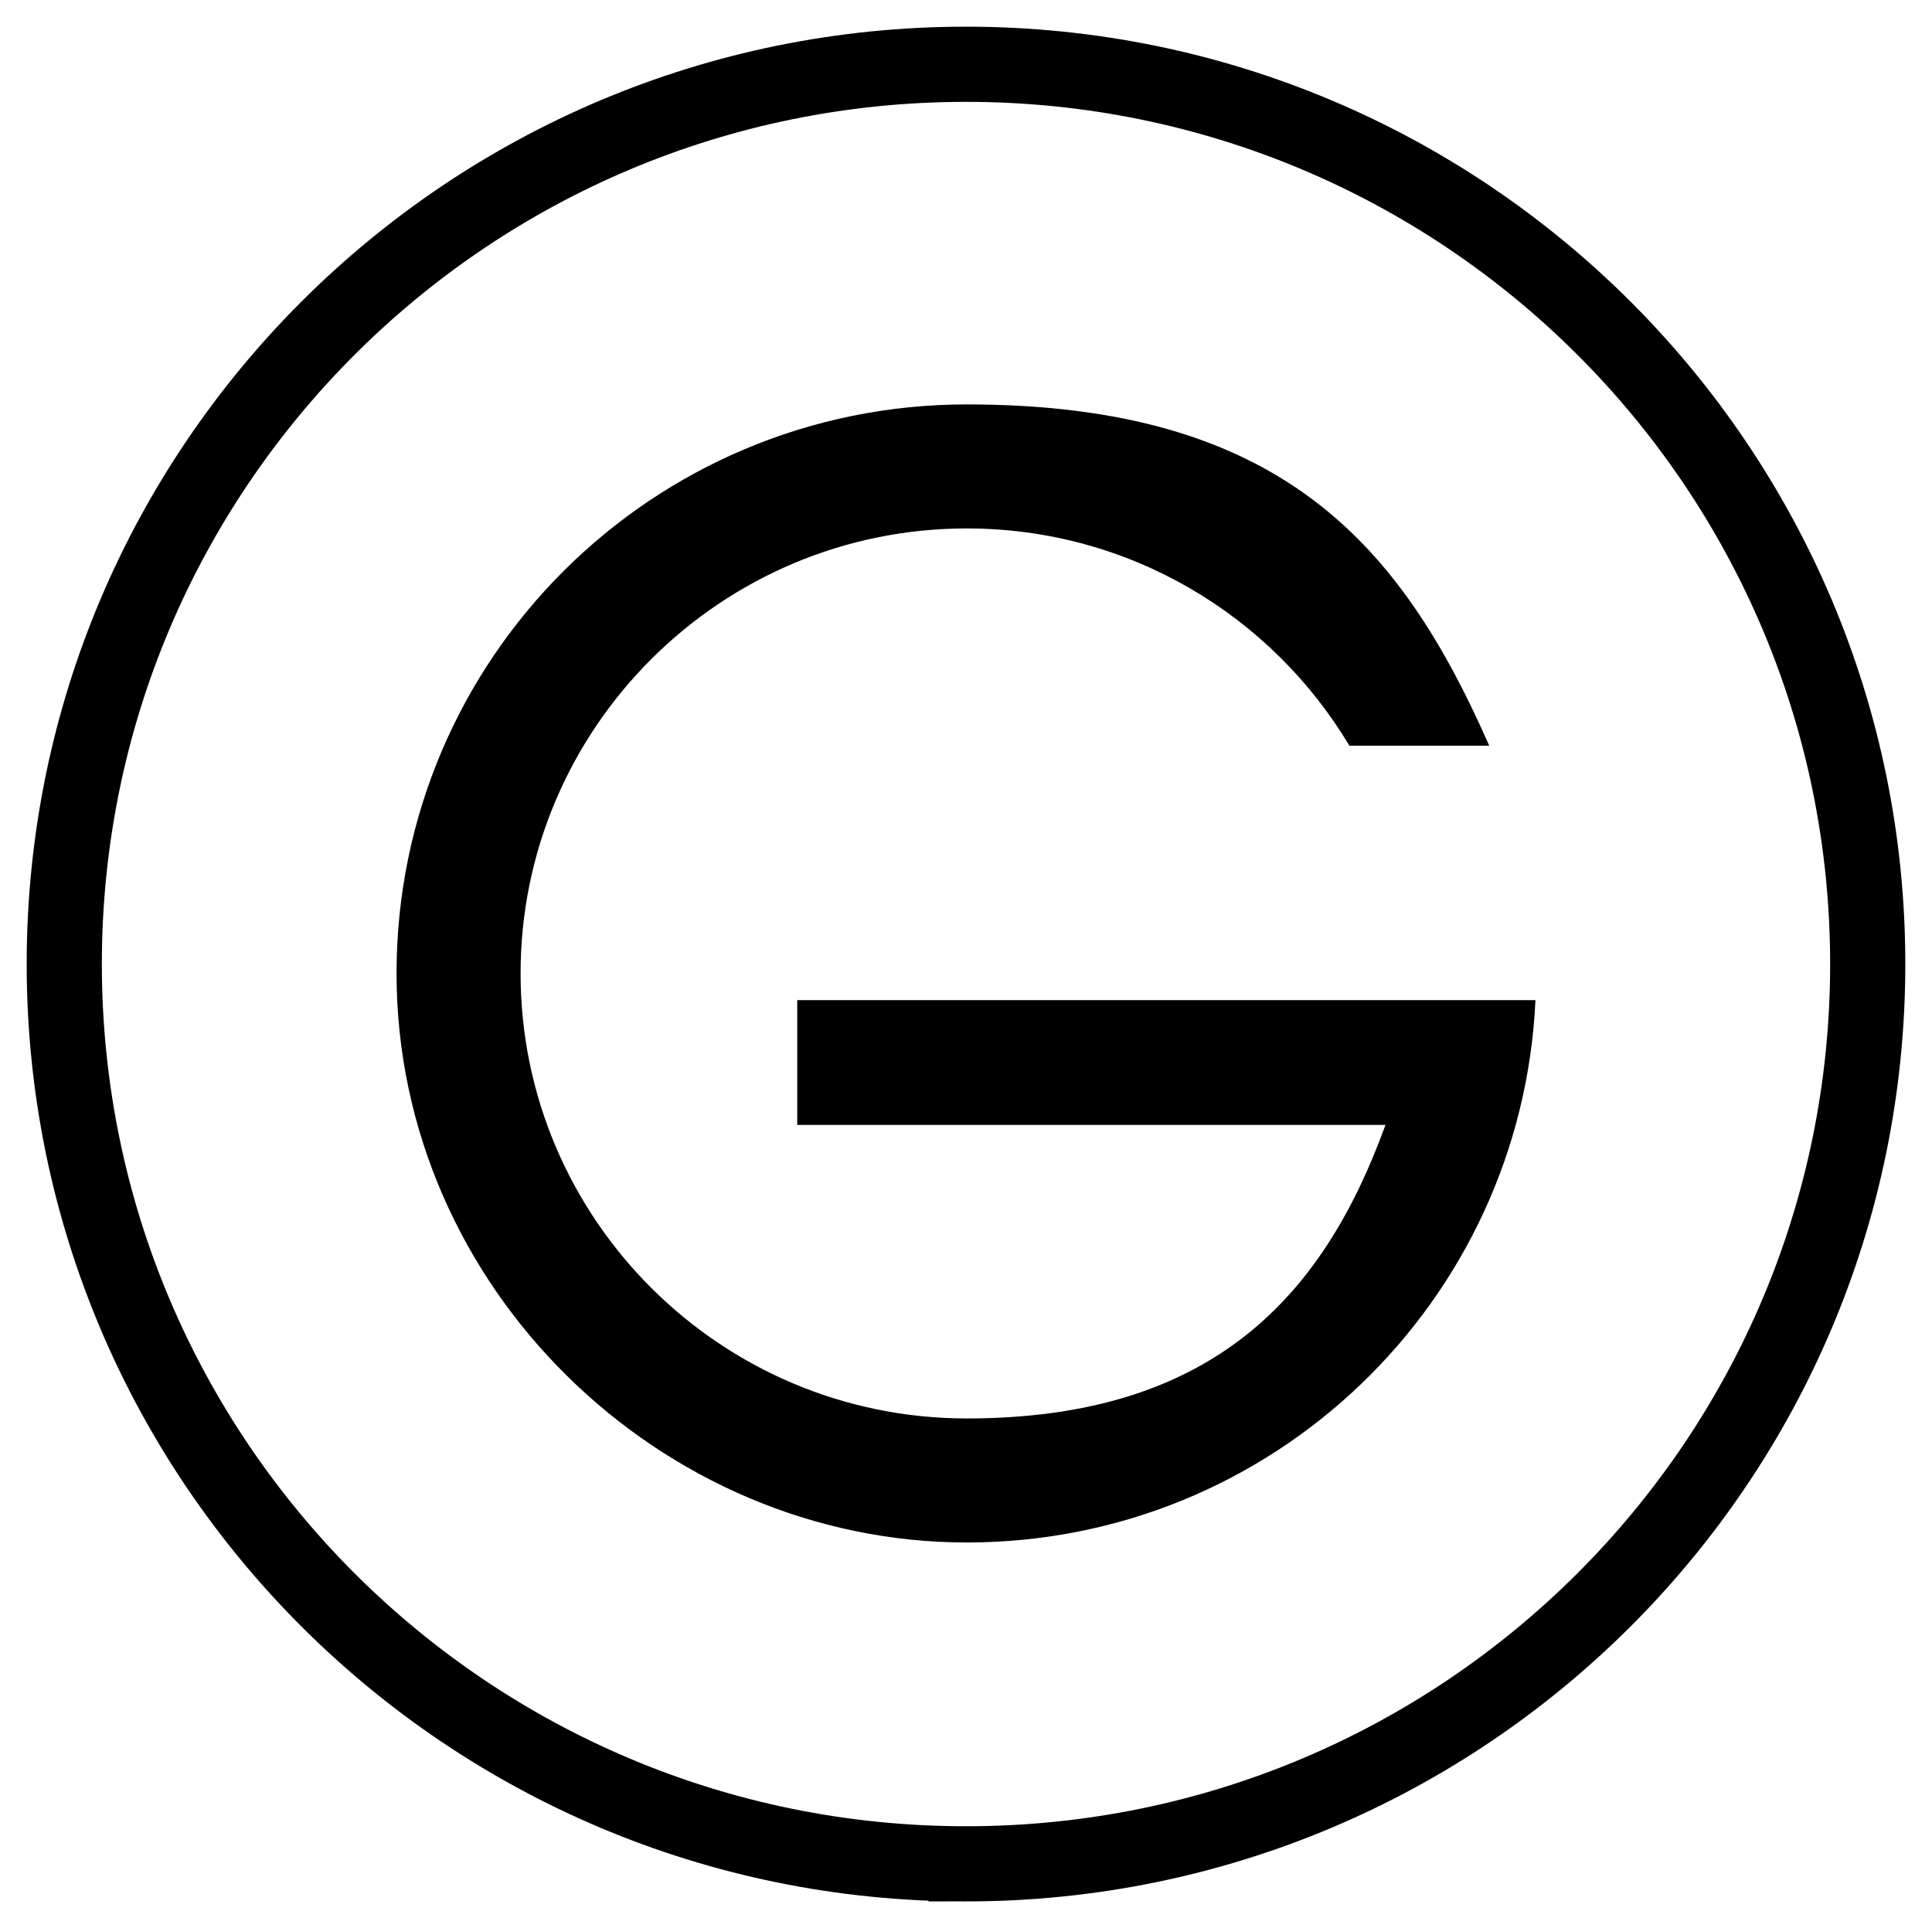<svg xmlns="http://www.w3.org/2000/svg" id="Calque_3" version="1.1" viewBox="0 0 514 513"><defs><style> .preload-ico1 { fill: none; stroke: #000; stroke-miterlimit: 10; stroke-width: 20px; } .preload-ico1, .preload-ico2 { fill-rule: evenodd; } </style></defs><path class="preload-ico2" d="M212.1,266.1h196.4c-3.7,80.3-69.9,144.3-151.3,144.3s-151.7-67.8-151.7-151.4,67.9-151.4,151.7-151.4,115.5,37.4,139,90.8h-37.2c-20.7-34.6-58.5-57.8-101.8-57.8-65.4,0-118.7,53.1-118.7,118.4s53.2,118.4,118.7,118.4,94.9-32.6,111.4-78.1h-156.5v-33.3h0Z"></path><path class="preload-ico1" d="M257,495.9c-132.5,0-239.9-107.2-239.9-239.4S124.5,17.1,257,17.1s239.9,107.2,239.9,239.4-107.4,239.4-239.9,239.4h0Z"></path></svg>